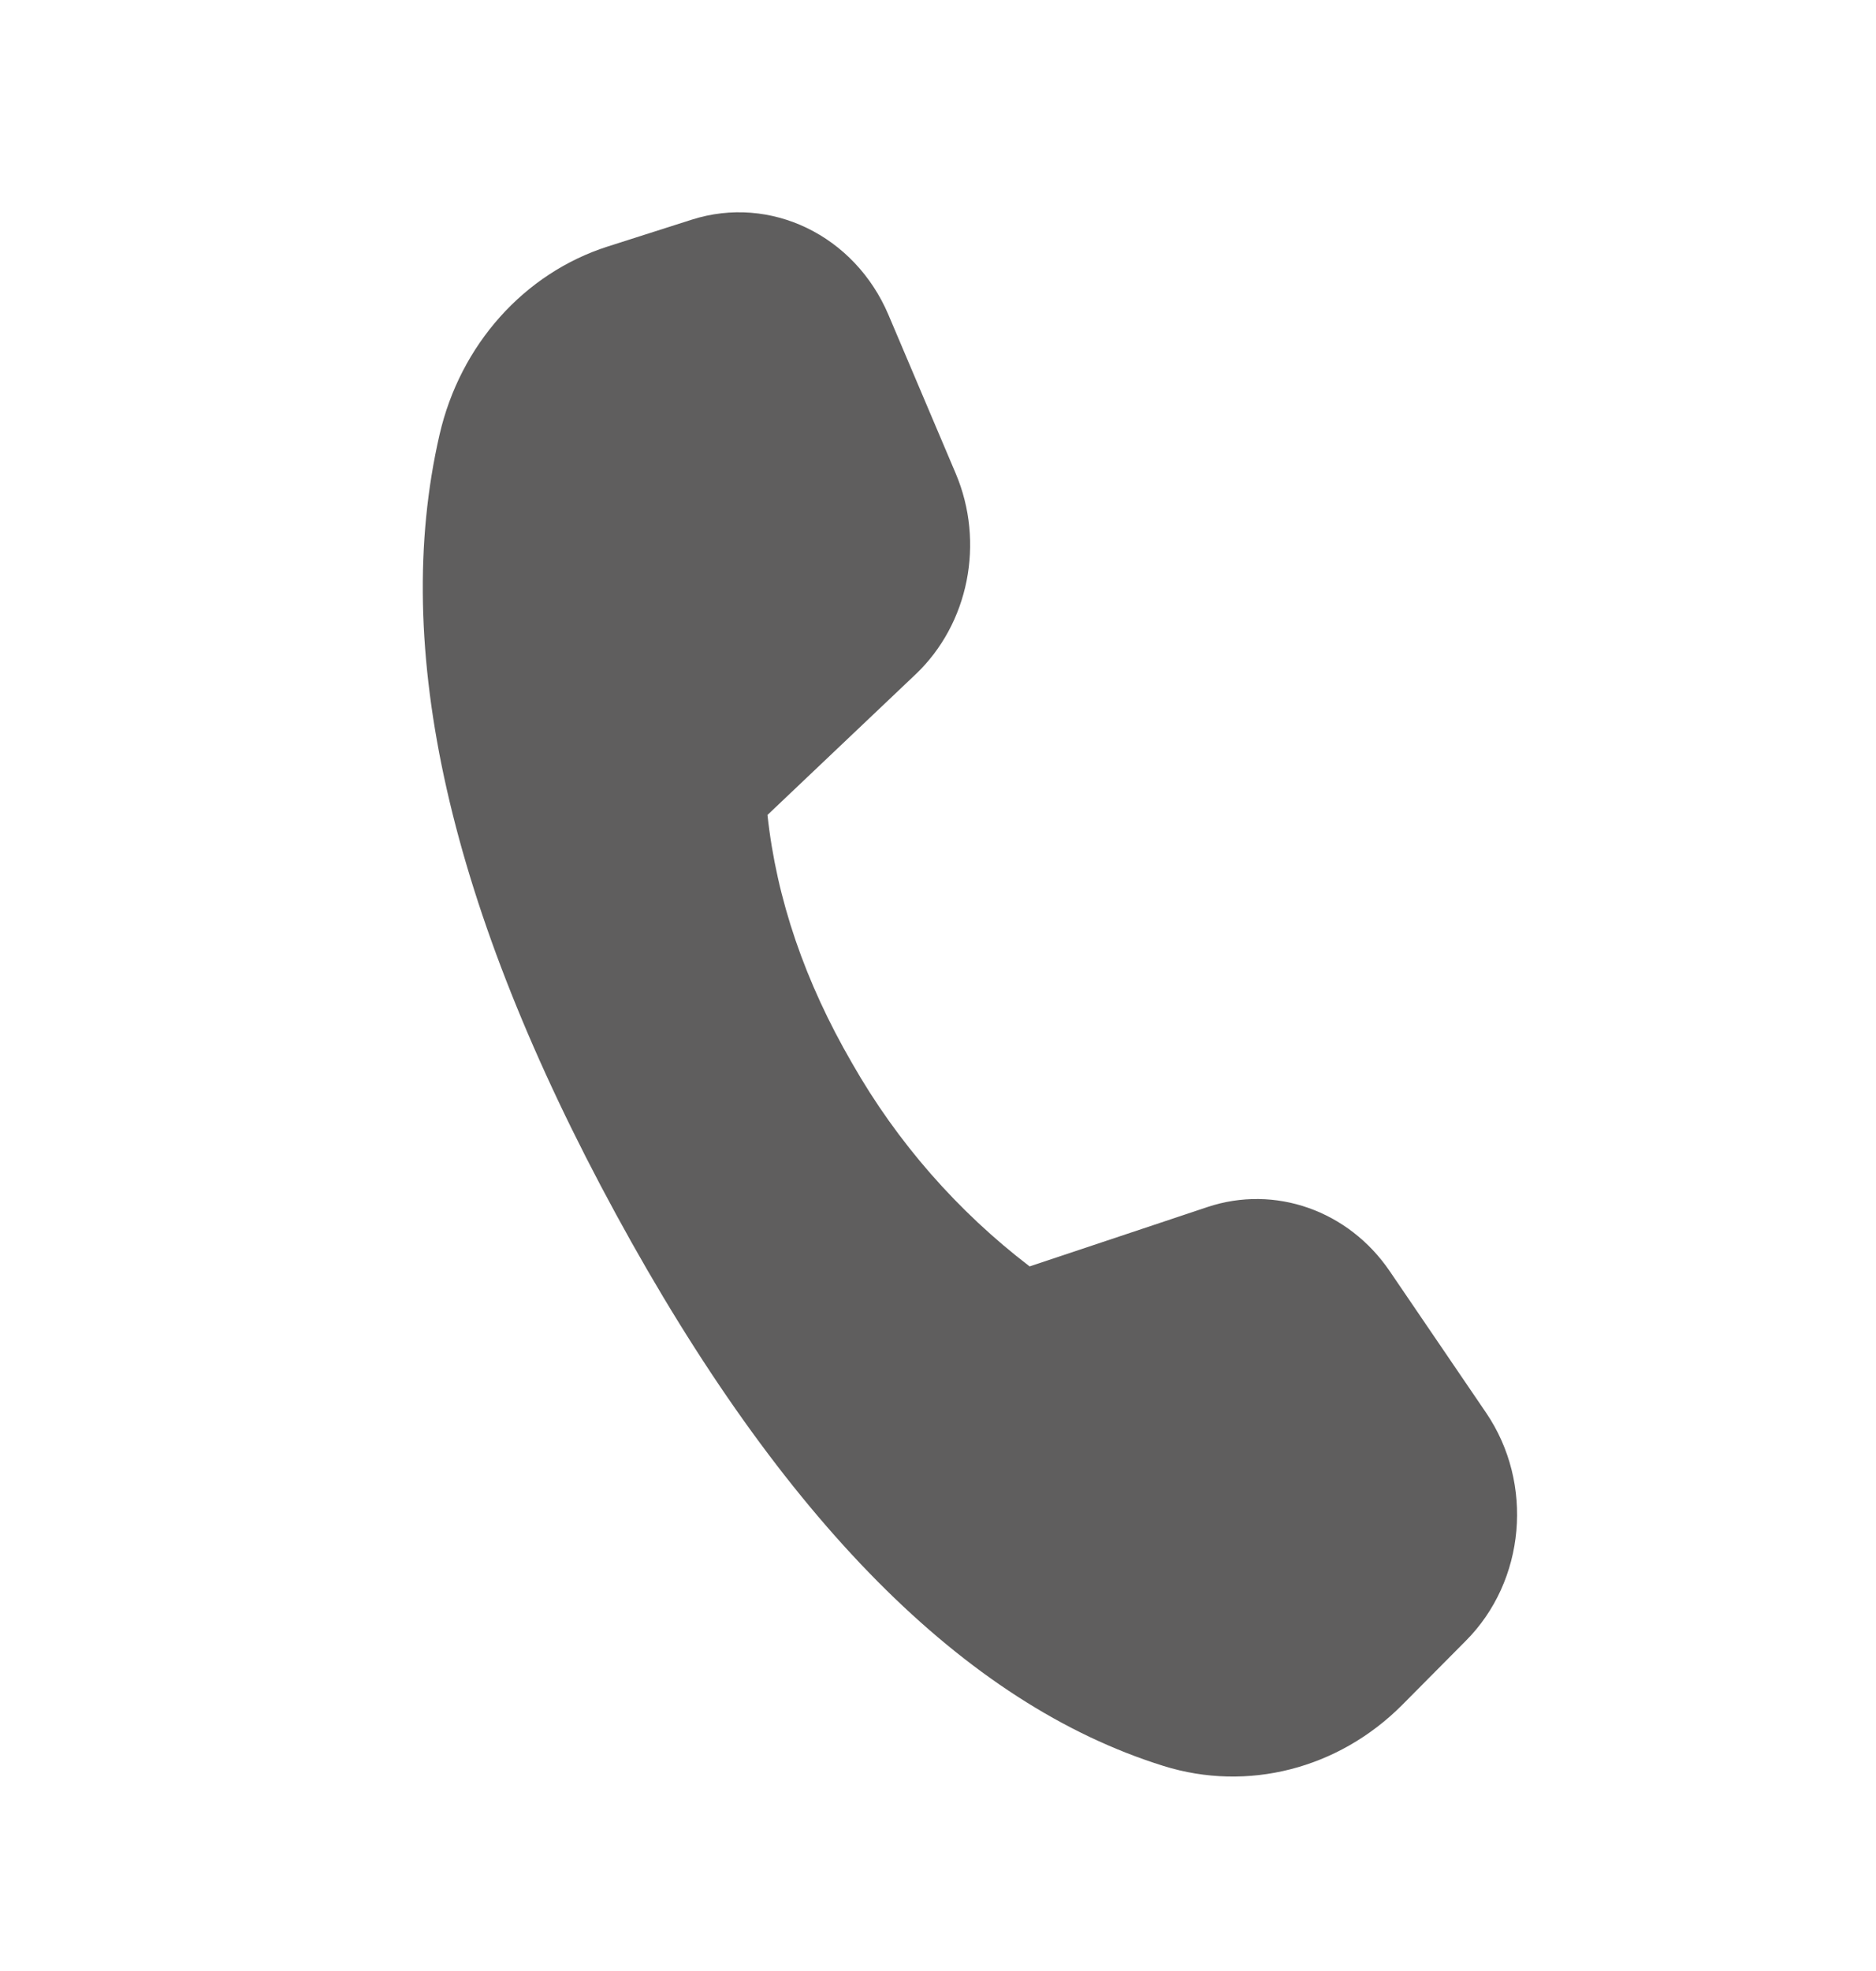 <svg width="20" height="21" viewBox="0 0 20 21" fill="none" xmlns="http://www.w3.org/2000/svg">
<path d="M6.477 2.627L7.373 2.341C8.214 2.072 9.112 2.507 9.472 3.355L10.189 5.045C10.501 5.781 10.328 6.647 9.761 7.185L8.182 8.683C8.279 9.58 8.581 10.462 9.086 11.331C9.565 12.171 10.209 12.906 10.977 13.493L12.874 12.86C13.592 12.621 14.376 12.897 14.816 13.544L15.843 15.052C16.356 15.806 16.263 16.844 15.627 17.482L14.947 18.167C14.268 18.847 13.299 19.095 12.403 18.815C10.287 18.155 8.342 16.196 6.567 12.937C4.79 9.674 4.162 6.904 4.686 4.631C4.906 3.674 5.587 2.912 6.477 2.627Z" fill="#5F5E5E"/>
</svg>
